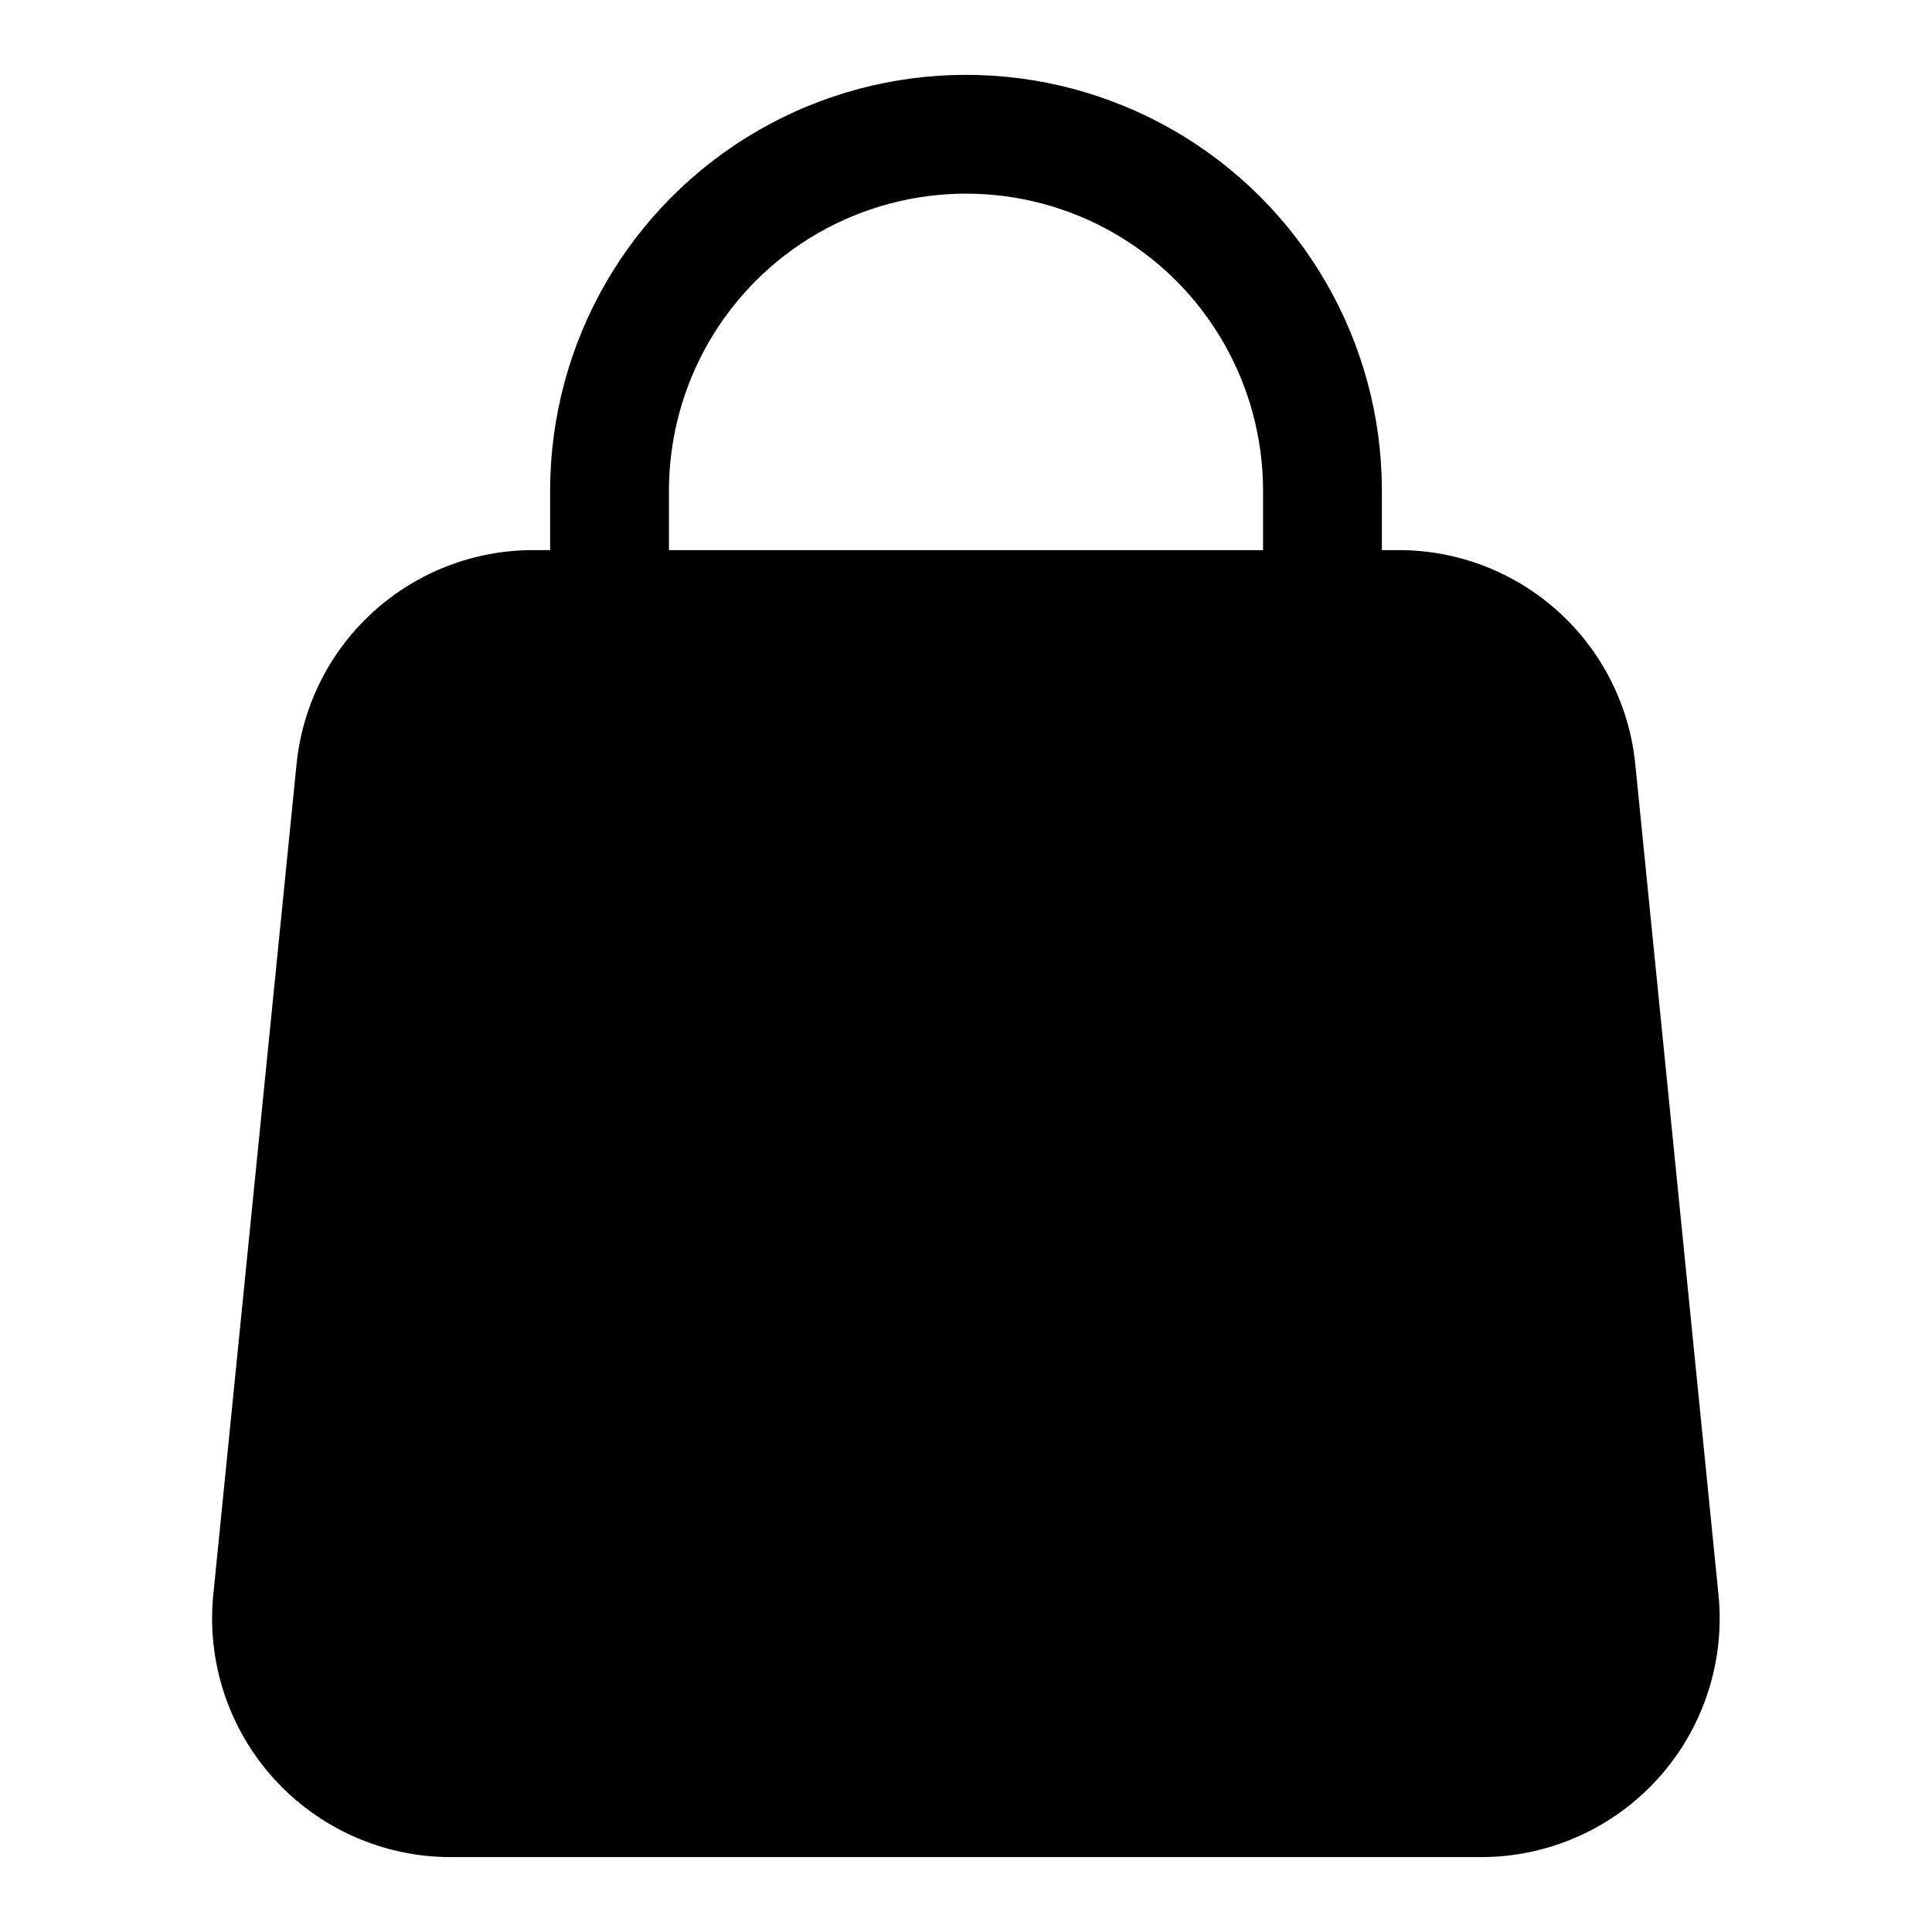 <?xml version="1.0" encoding="UTF-8"?>
<!-- Uploaded to: SVG Repo, www.svgrepo.com, Generator: SVG Repo Mixer Tools -->
<svg fill="#000000" width="800px" height="800px" version="1.1" viewBox="144 144 512 512" xmlns="http://www.w3.org/2000/svg">
 <path d="m577.39 346.75c-1.5-15.633-8.785-30.141-20.426-40.676-11.641-10.539-26.801-16.348-42.504-16.289h-4.25v-15.742c0-39.375-21.004-75.758-55.105-95.445-34.098-19.684-76.109-19.684-110.21 0-34.098 19.688-55.105 56.07-55.105 95.445v15.742h-4.25c-15.707-0.07-30.875 5.731-42.527 16.266-11.652 10.535-18.945 25.047-20.449 40.684l-22.043 219.88v-0.004c-1.777 17.789 4.055 35.5 16.055 48.75s29.047 20.805 46.922 20.793h272.94c17.875 0.012 34.922-7.543 46.922-20.793 12.004-13.25 17.832-30.961 16.055-48.75zm-256.11-72.707c0-28.125 15.004-54.113 39.359-68.176 24.359-14.062 54.367-14.062 78.723 0s39.359 40.051 39.359 68.176v15.742h-157.44z"/>
</svg>